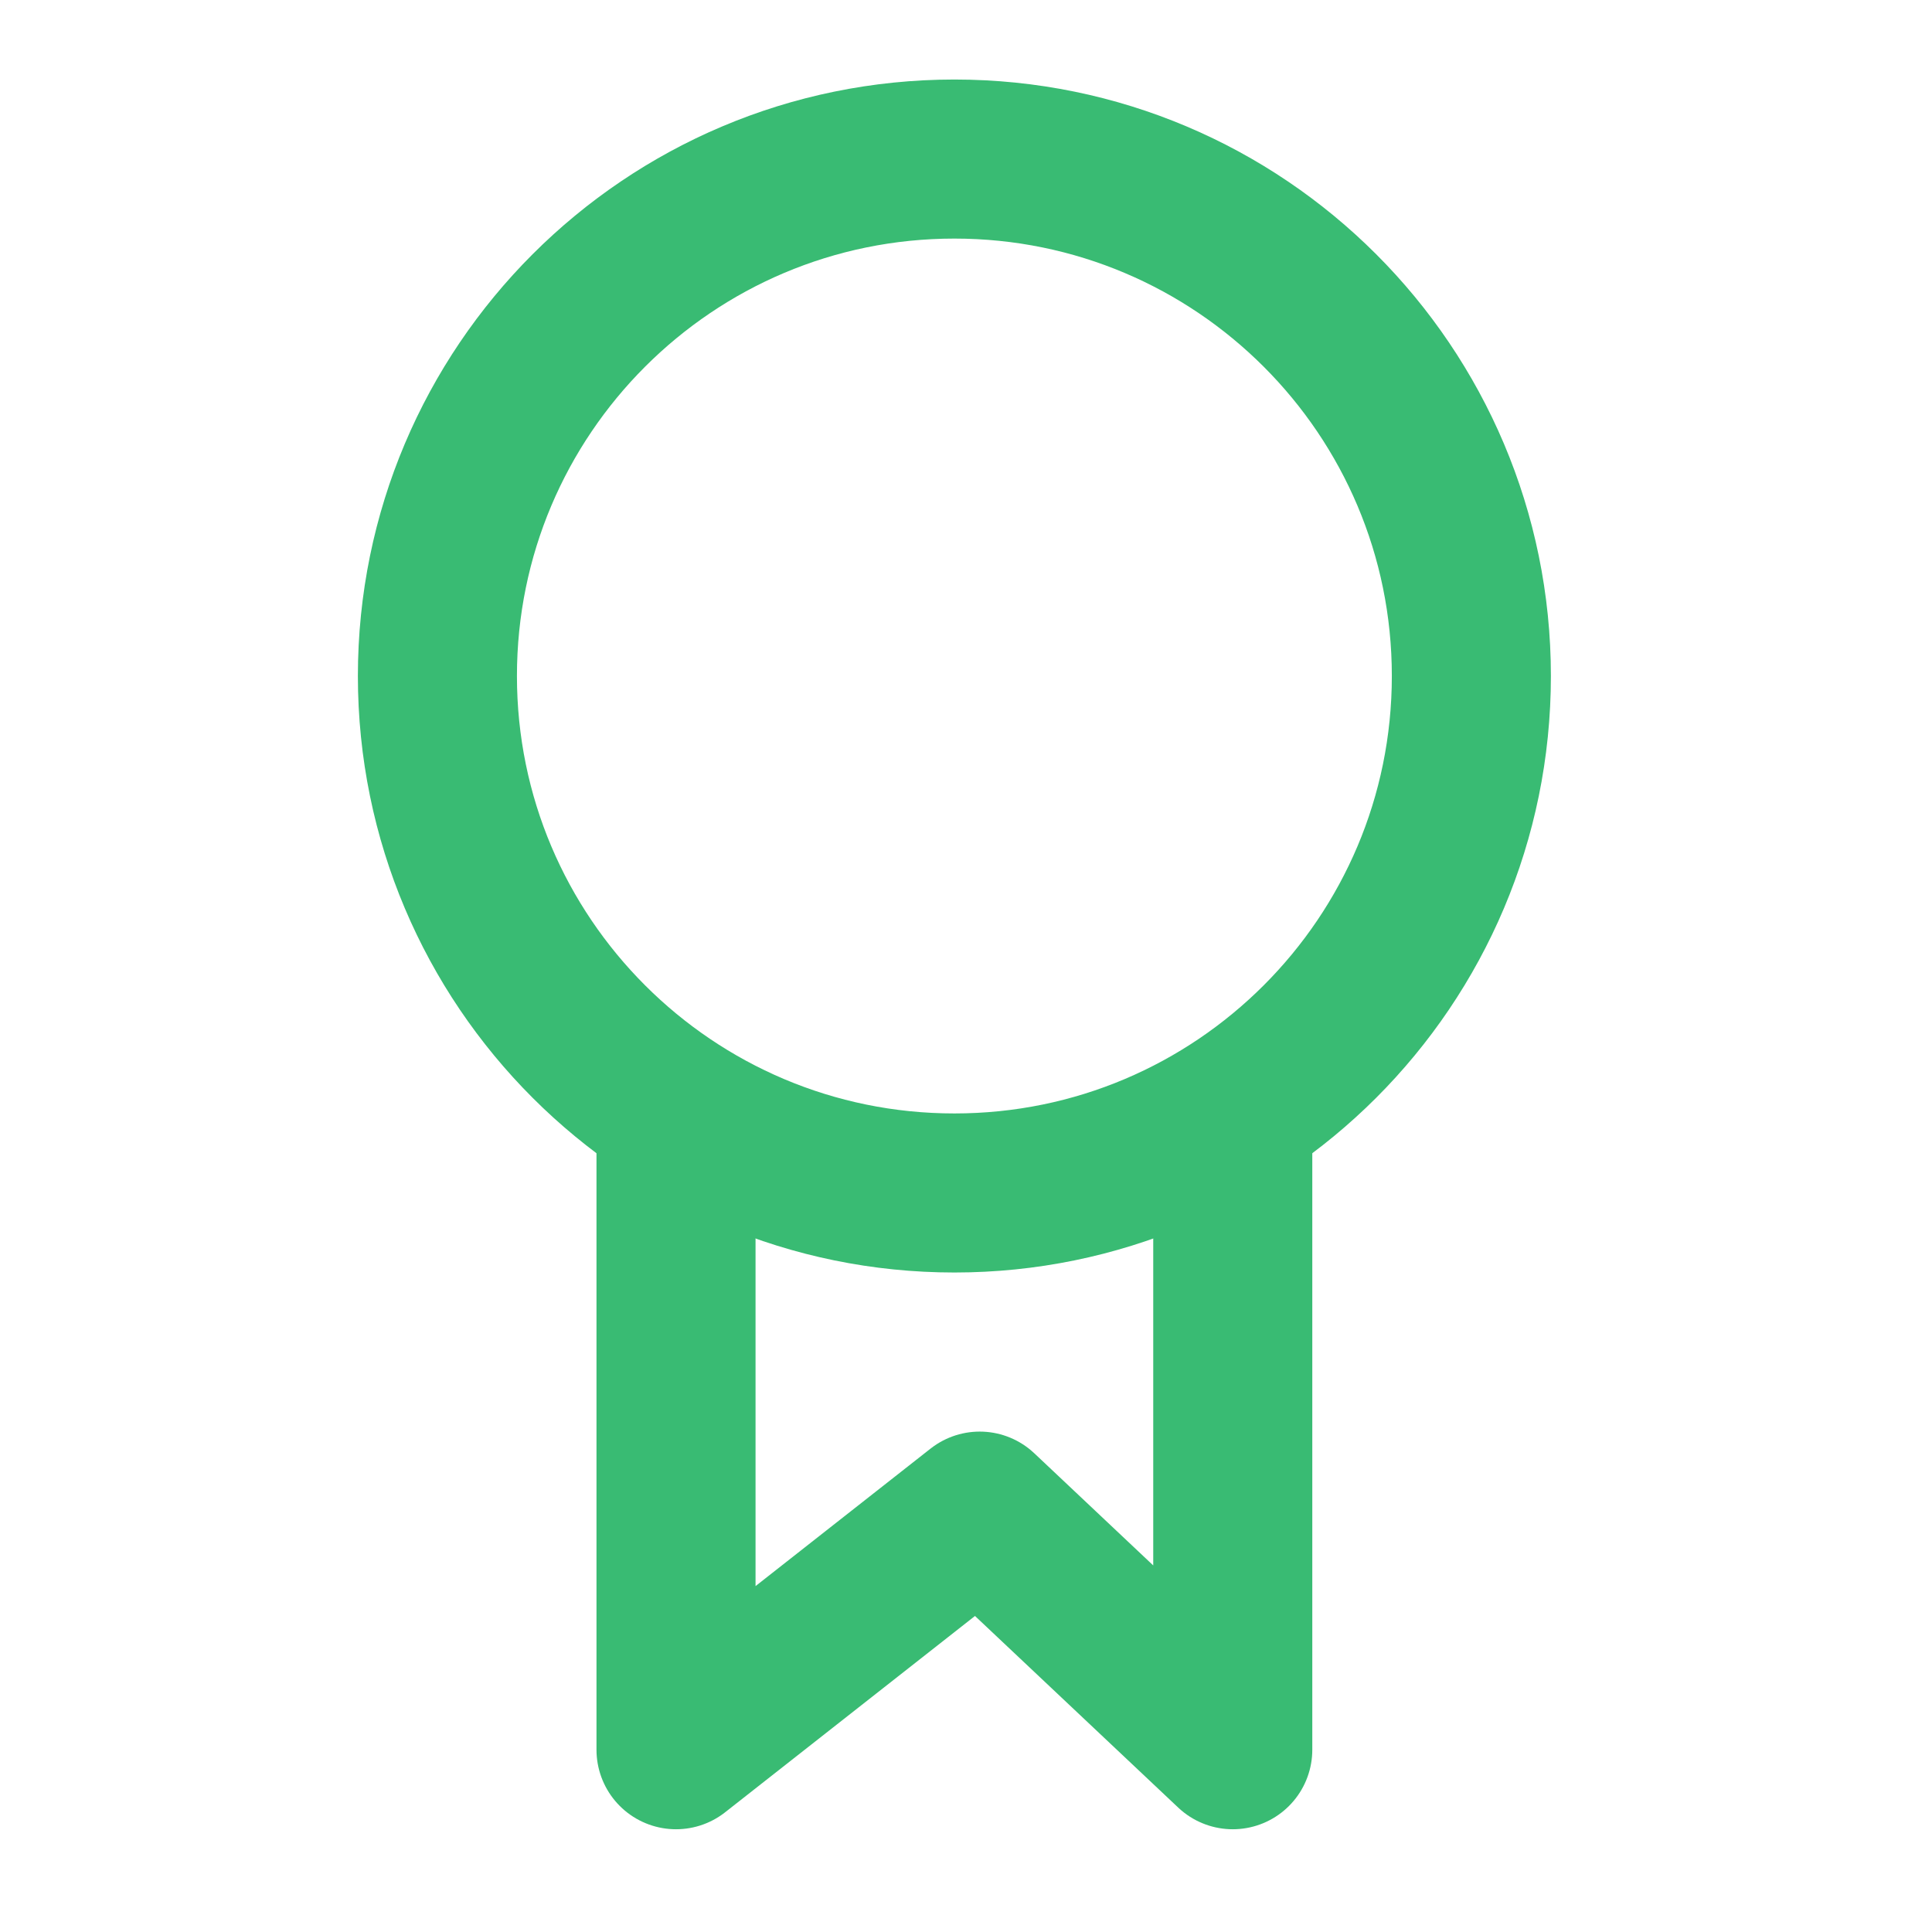 <?xml version="1.0" encoding="UTF-8"?><svg width="52" height="52" viewBox="0 0 52 52" fill="none" xmlns="http://www.w3.org/2000/svg">
<path d="M39.602 18.195C39.602 25.88 33.372 32.109 25.688 32.109C18.003 32.109 11.773 25.88 11.773 18.195C11.773 10.511 18.003 4.281 25.688 4.281C33.372 4.281 39.602 10.511 39.602 18.195Z" stroke="#39BB73" stroke-width="4.281" stroke-linecap="round" stroke-linejoin="round"/>
<path d="M18.195 29.969V47.094L26.369 40.672L33.18 47.094V29.969" stroke="#39BB73" stroke-width="4.281" stroke-linecap="round" stroke-linejoin="round"/>
</svg>
